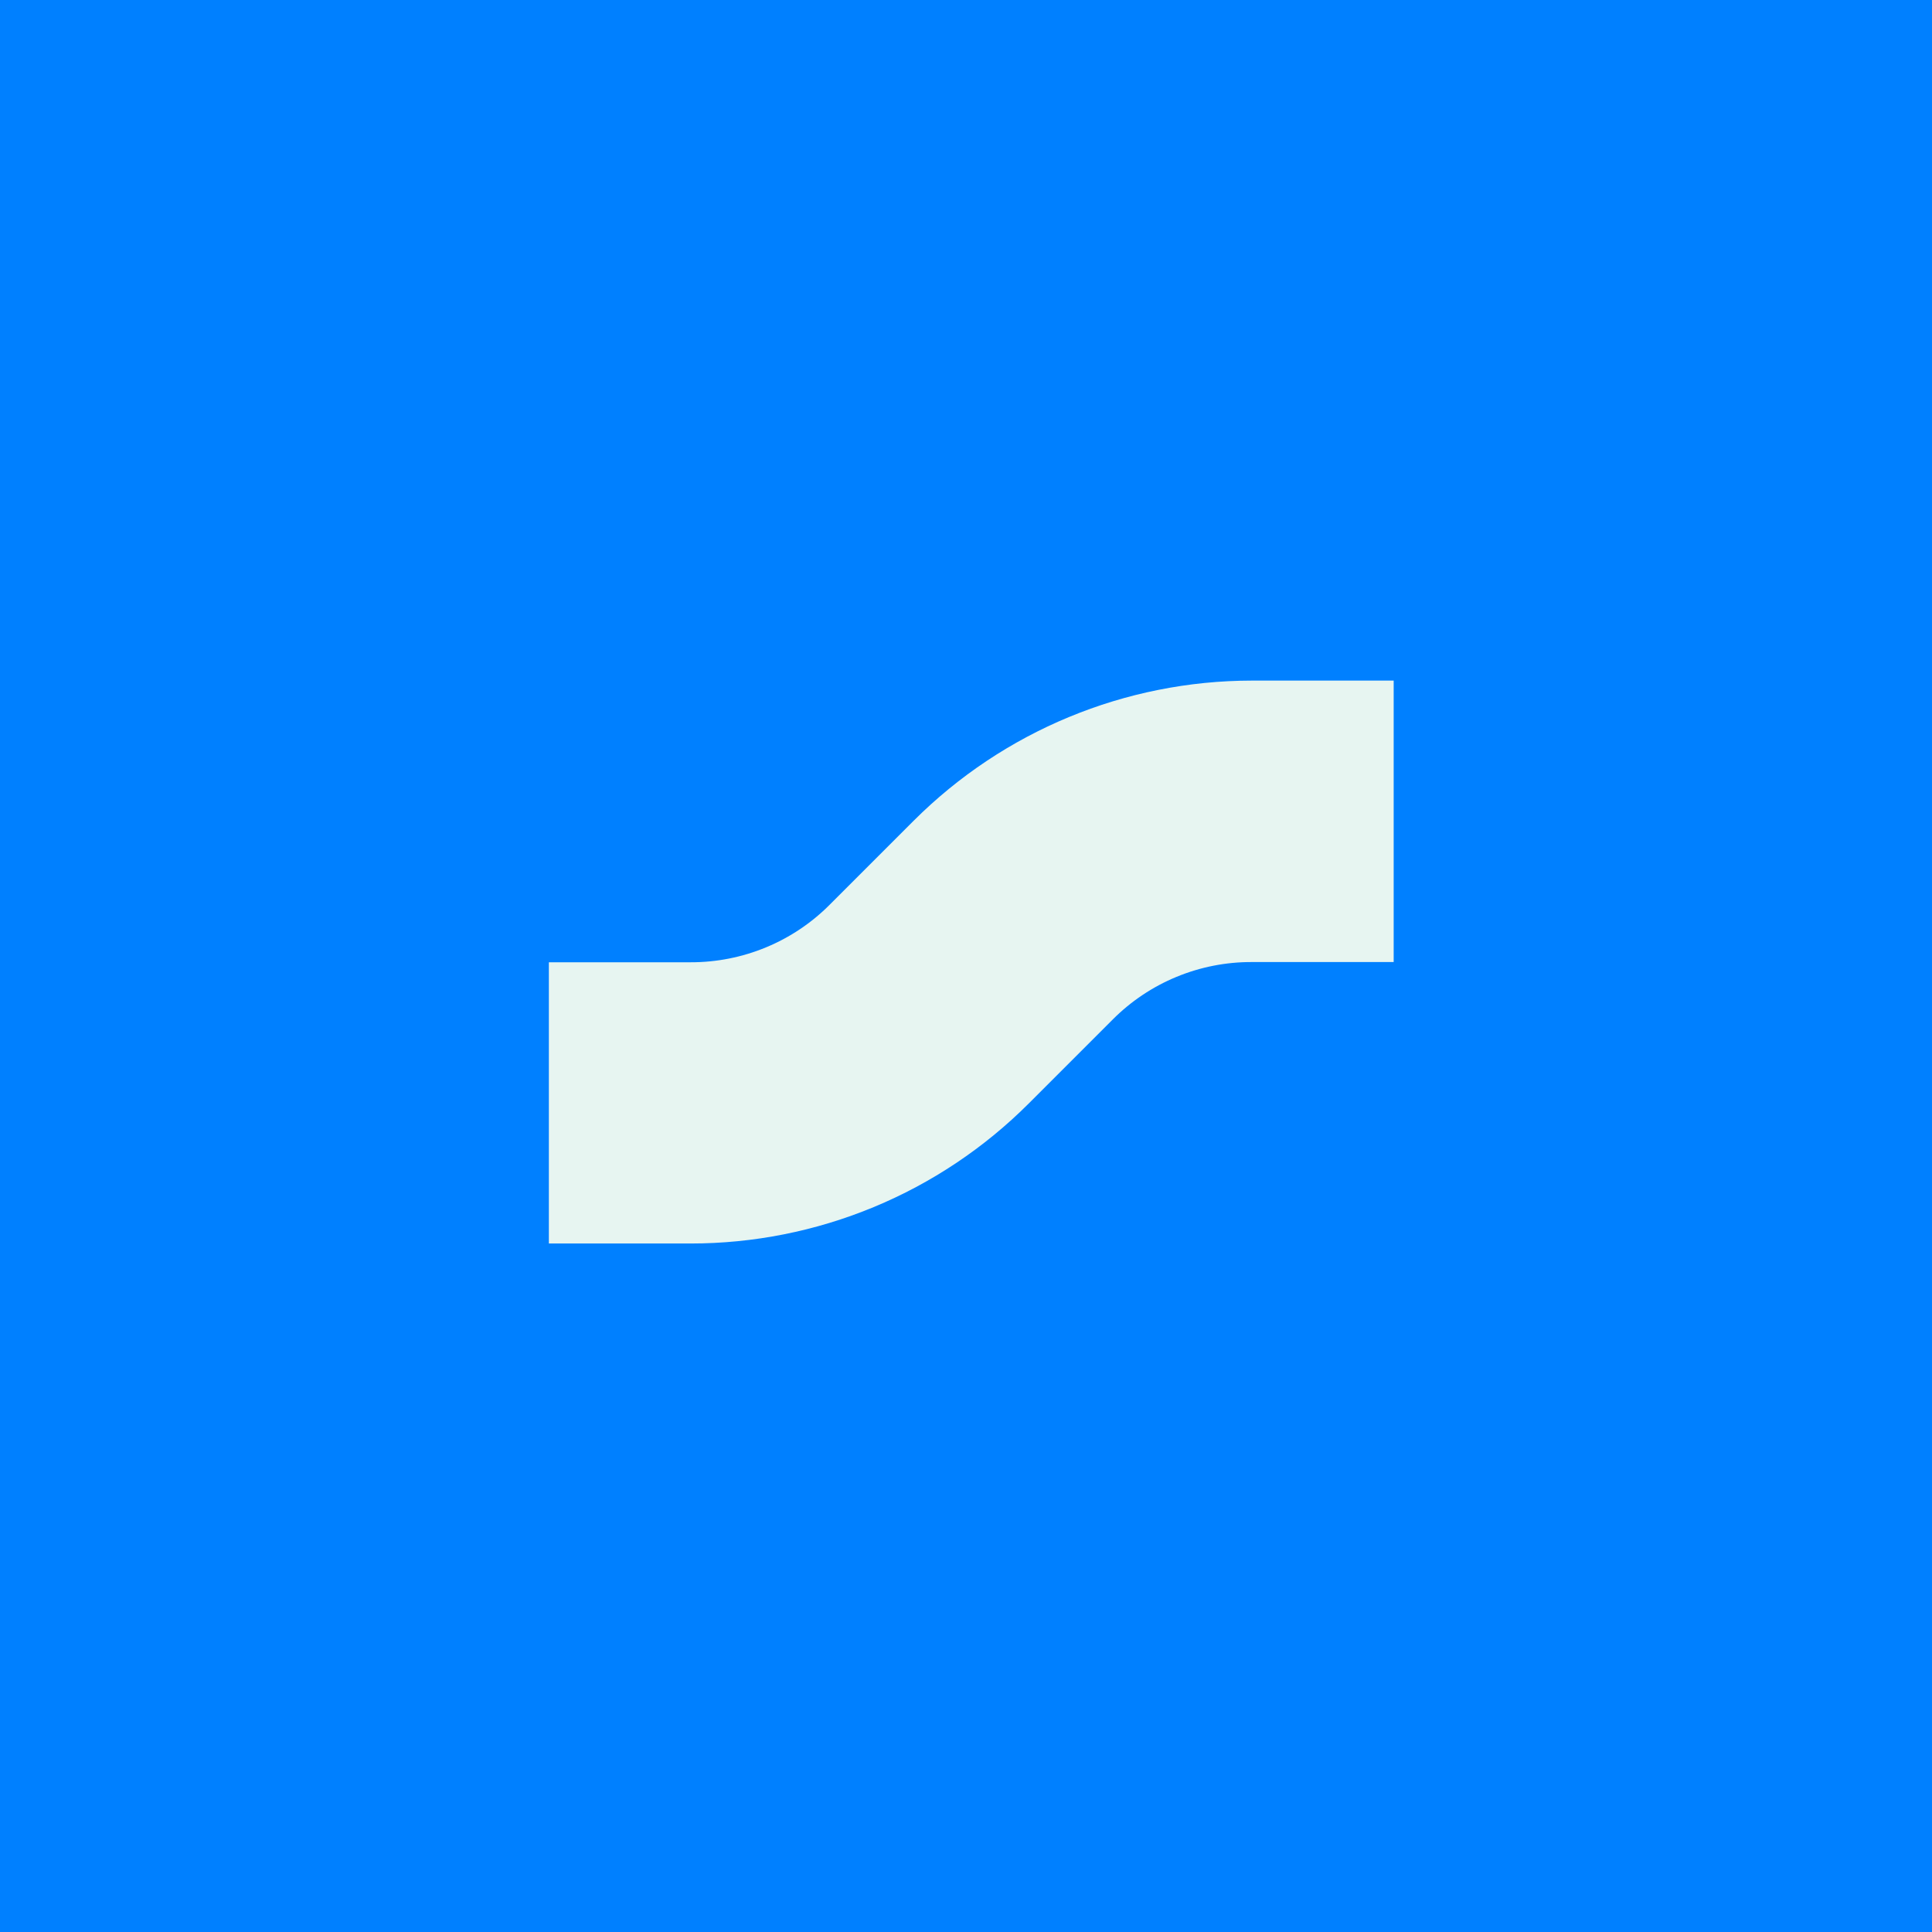 <svg width="88" height="88" viewBox="0 0 88 88" fill="none" xmlns="http://www.w3.org/2000/svg">
<rect width="88" height="88" fill="#0080FF"/>
<path d="M31.46 56.64H25V43.83H31.46C32.638 43.833 33.805 43.601 34.893 43.15C35.982 42.699 36.97 42.036 37.8 41.2L41.62 37.38C45.707 33.299 51.245 31.005 57.02 31H63.48V43.82H57.02C55.842 43.816 54.676 44.045 53.587 44.495C52.499 44.944 51.511 45.606 50.68 46.44L46.86 50.26C44.838 52.283 42.437 53.888 39.795 54.982C37.152 56.077 34.32 56.64 31.46 56.64Z" fill="#E7F5F1"/>
</svg>
